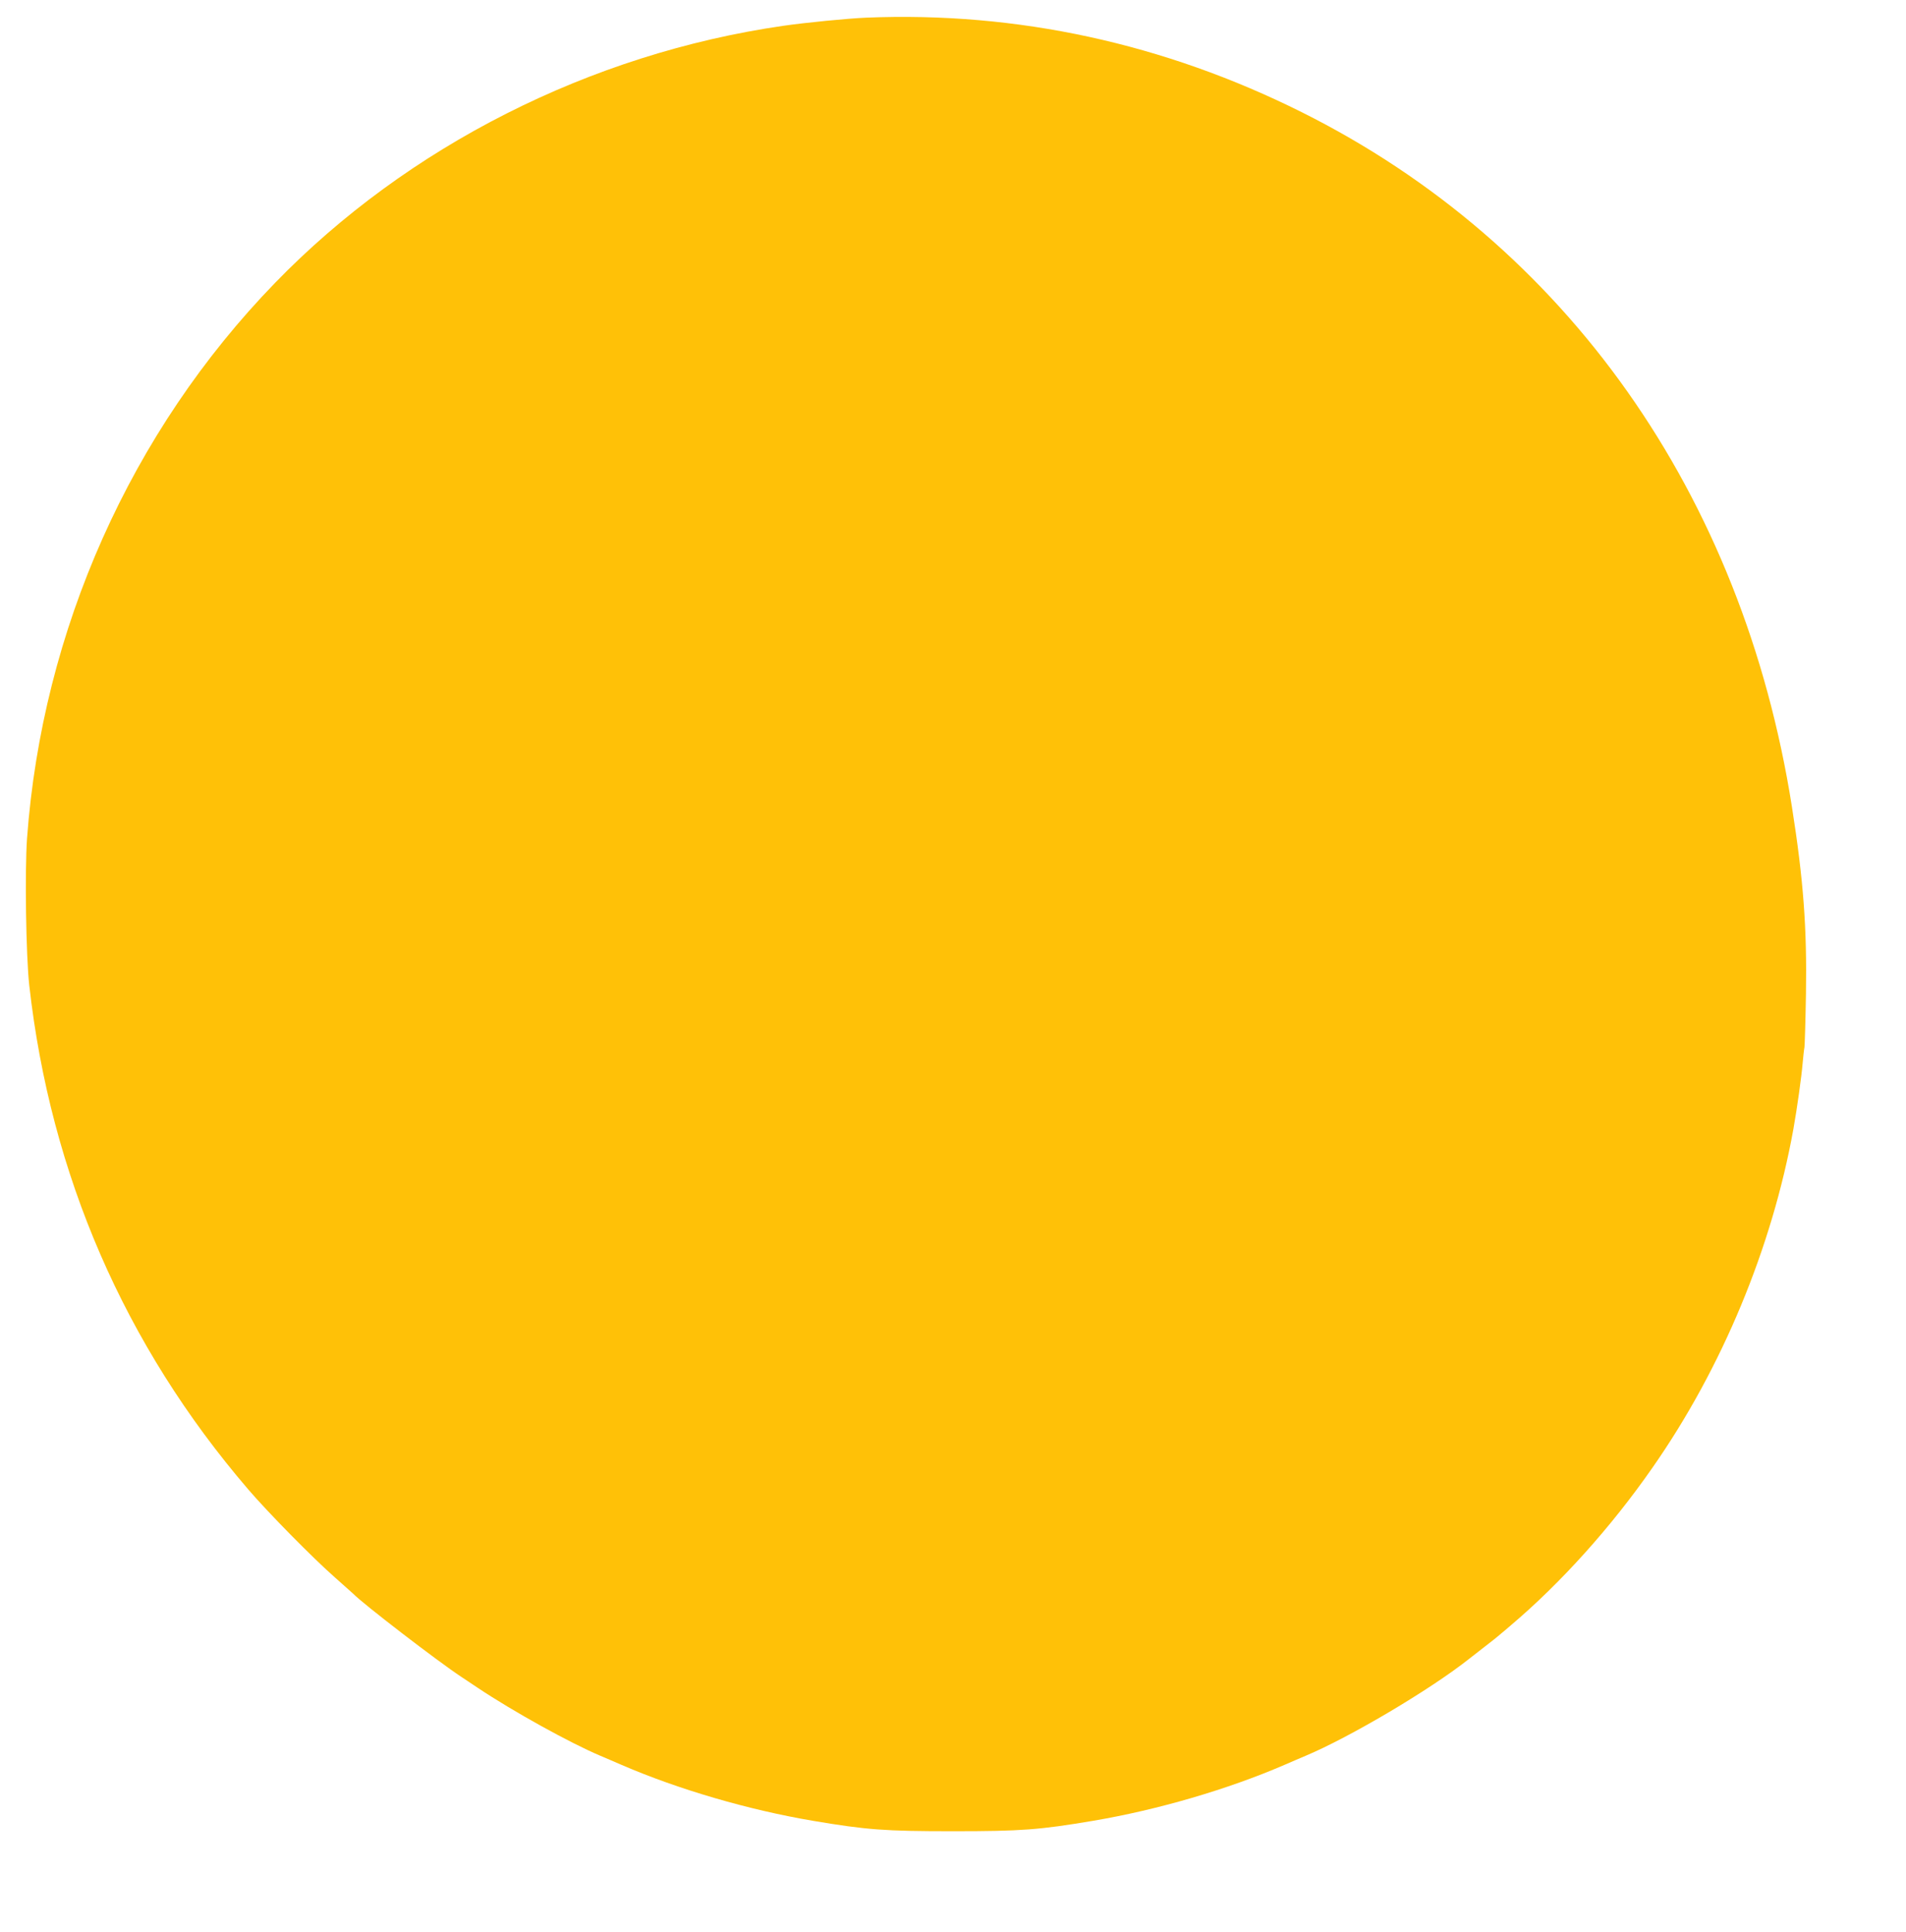 <?xml version="1.0" standalone="no"?>
<!DOCTYPE svg PUBLIC "-//W3C//DTD SVG 20010904//EN"
 "http://www.w3.org/TR/2001/REC-SVG-20010904/DTD/svg10.dtd">
<svg version="1.0" xmlns="http://www.w3.org/2000/svg"
 width="1263pt" height="1280pt" viewBox="0 0 1263 1280"
 preserveAspectRatio="xMidYMid meet">
<g transform="translate(0,1280) scale(0.1,-0.1)"
fill="#ffc107" stroke="none">
<path d="M5740 12683 c-122 -5 -405 -33 -550 -54 -1279 -185 -2489 -798 -3367
-1703 -956 -985 -1543 -2300 -1644 -3683 -15 -215 -7 -777 15 -973 141 -1254
632 -2385 1450 -3338 130 -152 430 -457 576 -585 63 -56 117 -104 120 -107 61
-64 559 -447 715 -550 29 -19 79 -53 111 -74 235 -157 613 -366 812 -450 32
-13 95 -41 142 -61 373 -161 836 -297 1267 -370 356 -60 475 -69 928 -69 453
0 572 9 928 69 431 73 894 209 1267 370 47 20 110 48 142 61 293 123 827 439
1084 643 39 31 86 67 104 81 34 26 86 67 106 85 7 5 36 30 65 55 331 280 665
651 939 1045 460 658 792 1457 934 2245 24 135 54 348 61 435 4 44 9 91 12
105 2 14 7 174 10 355 7 439 -17 757 -93 1239 -326 2071 -1496 3728 -3249
4603 -911 455 -1885 667 -2885 626z"/>
</g>
</svg>

